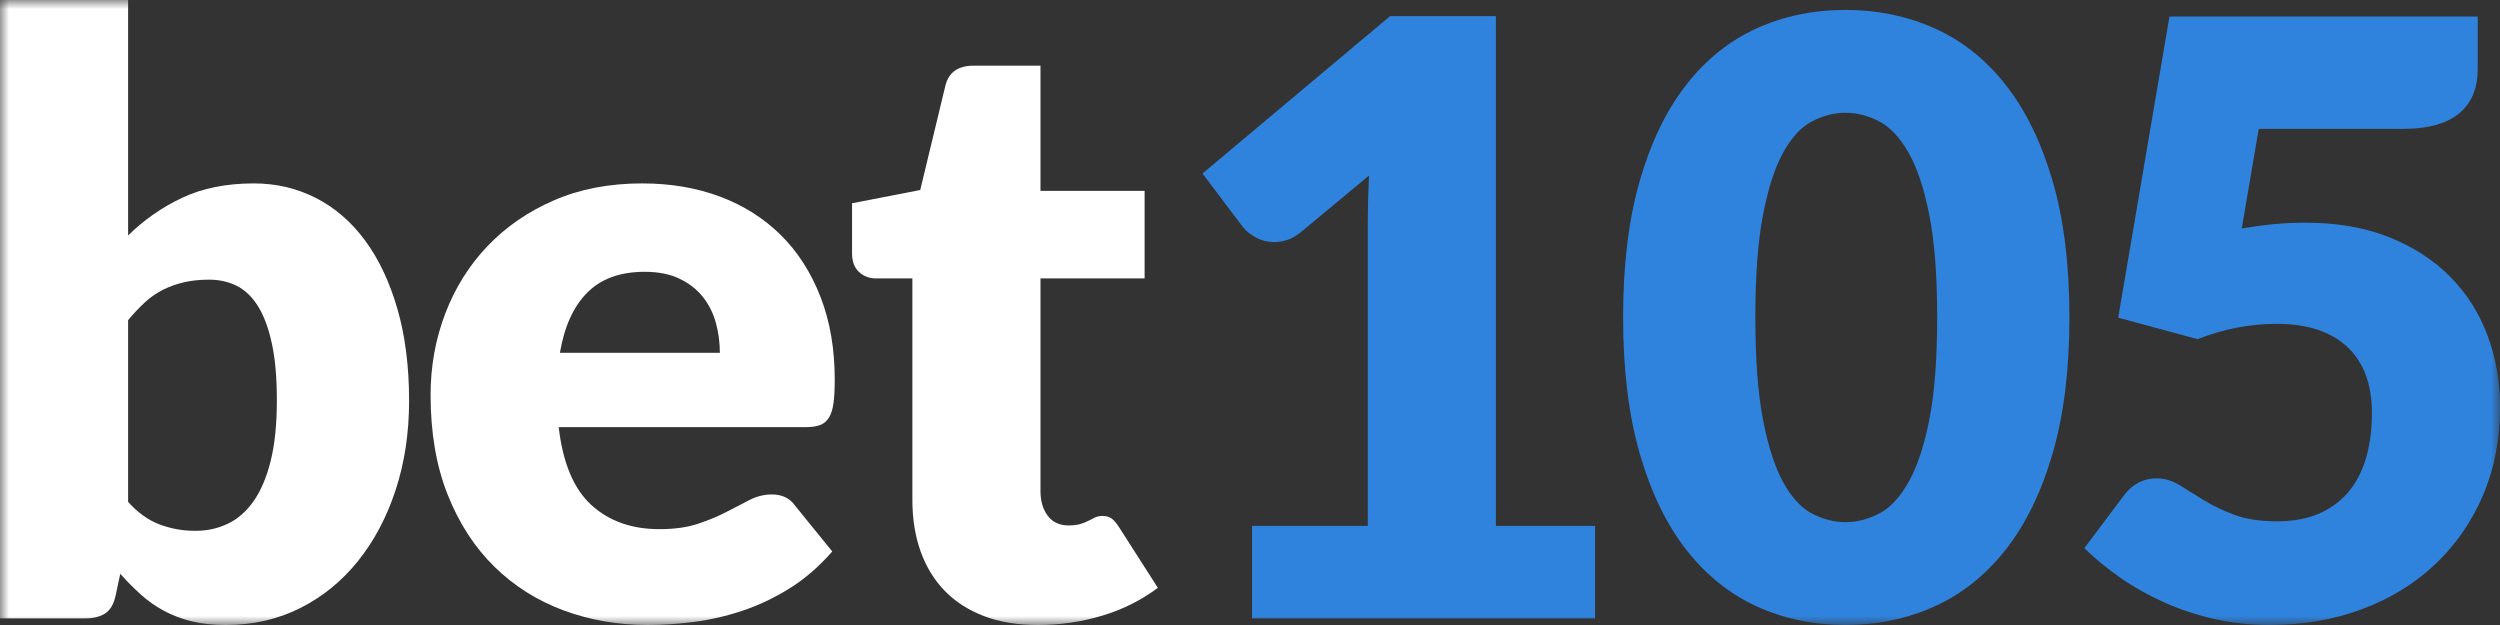 <?xml version="1.0" encoding="UTF-8"?>
<svg xmlns="http://www.w3.org/2000/svg" width="140" height="35" viewBox="0 0 140 35" fill="none">
  <rect x="0" y="0" width="140" height="35" fill="#333333" stroke="none"/>
  <g clip-path="url(#clip0_2720_54777)">
    <mask id="mask0_2720_54777" style="mask-type:luminance" maskUnits="userSpaceOnUse" x="0" y="0" width="140" height="35">
      <path d="M140 0H0V35H140V0Z" fill="white"></path>
    </mask>
    <g mask="url(#mask0_2720_54777)">
      <path d="M0 34.63V0H7.174V13.186C8.067 12.307 9.083 11.601 10.216 11.069C11.35 10.537 12.681 10.271 14.208 10.271C15.458 10.271 16.615 10.54 17.679 11.081C18.744 11.621 19.661 12.411 20.433 13.452C21.205 14.493 21.81 15.768 22.25 17.28C22.689 18.793 22.909 20.51 22.909 22.439C22.909 24.243 22.657 25.909 22.157 27.436C21.657 28.962 20.954 30.29 20.051 31.414C19.149 32.539 18.07 33.418 16.812 34.052C15.553 34.685 14.162 35 12.635 35C11.926 35 11.29 34.931 10.726 34.792C10.162 34.653 9.647 34.456 9.175 34.202C8.704 33.947 8.273 33.644 7.879 33.288C7.486 32.932 7.104 32.548 6.734 32.132L6.479 33.334C6.372 33.829 6.176 34.167 5.889 34.352C5.603 34.537 5.23 34.63 4.767 34.63H0ZM11.709 15.661C11.185 15.661 10.711 15.71 10.286 15.811C9.861 15.912 9.467 16.054 9.106 16.239C8.744 16.424 8.409 16.659 8.099 16.945C7.79 17.231 7.483 17.558 7.174 17.928V28.106C7.714 28.708 8.299 29.127 8.932 29.367C9.566 29.607 10.228 29.726 10.922 29.726C11.617 29.726 12.195 29.596 12.75 29.332C13.306 29.069 13.789 28.65 14.197 28.072C14.604 27.493 14.926 26.742 15.157 25.816C15.388 24.891 15.504 23.766 15.504 22.439C15.504 21.112 15.412 20.111 15.226 19.247C15.041 18.382 14.784 17.685 14.451 17.153C14.119 16.621 13.722 16.239 13.259 16.008C12.797 15.777 12.279 15.661 11.709 15.661Z" fill="white"></path>
      <path d="M35.961 10.271C37.549 10.271 39.004 10.517 40.323 11.011C41.642 11.506 42.776 12.223 43.725 13.163C44.674 14.102 45.414 15.256 45.946 16.621C46.479 17.986 46.745 19.533 46.745 21.259C46.745 21.8 46.722 22.239 46.675 22.578C46.629 22.916 46.545 23.188 46.421 23.387C46.296 23.587 46.132 23.726 45.923 23.804C45.715 23.882 45.449 23.919 45.125 23.919H31.287C31.518 25.923 32.129 27.378 33.115 28.28C34.101 29.182 35.374 29.633 36.933 29.633C37.766 29.633 38.484 29.532 39.085 29.332C39.687 29.133 40.222 28.907 40.694 28.662C41.165 28.416 41.596 28.19 41.989 27.991C42.383 27.791 42.796 27.69 43.227 27.69C43.797 27.69 44.231 27.898 44.523 28.315L46.606 30.882C45.865 31.73 45.067 32.421 44.211 32.953C43.355 33.485 42.475 33.901 41.573 34.202C40.67 34.503 39.768 34.711 38.865 34.827C37.963 34.942 37.104 35 36.285 35C34.605 35 33.025 34.725 31.553 34.179C30.081 33.632 28.791 32.817 27.689 31.738C26.587 30.66 25.713 29.318 25.074 27.713C24.434 26.108 24.113 24.243 24.113 22.115C24.113 20.51 24.388 18.992 24.935 17.558C25.482 16.124 26.268 14.866 27.295 13.787C28.322 12.709 29.563 11.853 31.021 11.219C32.479 10.586 34.124 10.271 35.961 10.271ZM36.1 15.221C34.726 15.221 33.656 15.612 32.884 16.39C32.111 17.168 31.602 18.289 31.356 19.756H40.312C40.312 19.186 40.239 18.631 40.092 18.09C39.944 17.549 39.707 17.069 39.374 16.644C39.042 16.219 38.608 15.878 38.067 15.615C37.526 15.351 36.872 15.221 36.1 15.221Z" fill="white"></path>
      <path d="M58.128 35C56.986 35 55.979 34.835 55.108 34.503C54.237 34.17 53.503 33.702 52.91 33.092C52.317 32.481 51.866 31.747 51.556 30.883C51.247 30.018 51.093 29.055 51.093 27.991V15.592H49.057C48.687 15.592 48.371 15.473 48.108 15.233C47.845 14.993 47.715 14.643 47.715 14.181V11.382L51.533 10.641L52.944 4.789C53.13 4.048 53.653 3.678 54.518 3.678H58.267V10.688H64.098V15.592H58.267V27.505C58.267 28.06 58.403 28.52 58.672 28.881C58.941 29.243 59.331 29.425 59.84 29.425C60.104 29.425 60.324 29.399 60.5 29.344C60.676 29.289 60.833 29.229 60.963 29.159C61.093 29.09 61.217 29.029 61.333 28.974C61.449 28.919 61.585 28.893 61.738 28.893C61.955 28.893 62.128 28.942 62.259 29.043C62.389 29.145 62.525 29.301 62.664 29.518L64.839 32.918C63.913 33.612 62.872 34.133 61.715 34.48C60.558 34.827 59.363 35 58.128 35Z" fill="white"></path>
      <path d="M70.117 29.448H76.596V12.445C76.596 11.613 76.619 10.742 76.665 9.831L72.847 13.001C72.601 13.2 72.353 13.345 72.107 13.428C71.861 13.512 71.621 13.556 71.389 13.556C70.987 13.556 70.629 13.466 70.313 13.29C69.998 13.113 69.761 12.922 69.608 12.723L67.34 9.716L77.846 0.902H83.769V29.448H89.323V34.63H70.117V29.448Z" fill="#3083DC"></path>
      <path d="M115.887 17.766C115.887 20.713 115.571 23.263 114.938 25.423C114.304 27.583 113.431 29.37 112.311 30.79C111.192 32.21 109.867 33.265 108.331 33.959C106.795 34.653 105.135 35 103.344 35C101.554 35 99.899 34.653 98.38 33.959C96.862 33.265 95.546 32.21 94.435 30.79C93.324 29.37 92.457 27.583 91.832 25.423C91.207 23.263 90.894 20.713 90.894 17.766C90.894 14.819 91.207 12.269 91.832 10.109C92.457 7.949 93.324 6.162 94.435 4.742C95.546 3.322 96.862 2.27 98.38 1.585C99.899 0.899 101.554 0.555 103.344 0.555C105.135 0.555 106.795 0.899 108.331 1.585C109.867 2.27 111.192 3.322 112.311 4.742C113.431 6.162 114.304 7.949 114.938 10.109C115.571 12.269 115.887 14.819 115.887 17.766ZM108.482 17.766C108.482 15.438 108.334 13.53 108.042 12.041C107.75 10.552 107.359 9.383 106.873 8.536C106.387 7.689 105.835 7.105 105.219 6.789C104.603 6.474 103.978 6.315 103.344 6.315C102.711 6.315 102.092 6.474 101.482 6.789C100.871 7.105 100.333 7.689 99.861 8.536C99.39 9.383 99.014 10.552 98.728 12.041C98.441 13.53 98.299 15.438 98.299 17.766C98.299 20.094 98.441 22.023 98.728 23.503C99.014 24.983 99.39 26.152 99.861 27.008C100.333 27.863 100.871 28.451 101.482 28.766C102.092 29.081 102.711 29.24 103.344 29.24C103.978 29.24 104.603 29.081 105.219 28.766C105.835 28.451 106.387 27.863 106.873 27.008C107.359 26.152 107.75 24.983 108.042 23.503C108.334 22.023 108.482 20.111 108.482 17.766Z" fill="#3083DC"></path>
      <path d="M138.752 3.886C138.752 4.381 138.674 4.826 138.521 5.228C138.368 5.63 138.125 5.98 137.792 6.281C137.459 6.581 137.026 6.813 136.485 6.975C135.944 7.136 135.296 7.217 134.541 7.217H126.488L125.539 12.792C126.173 12.685 126.78 12.604 127.367 12.55C127.955 12.495 128.524 12.469 129.08 12.469C130.853 12.469 132.421 12.738 133.777 13.278C135.134 13.819 136.276 14.553 137.202 15.487C138.128 16.421 138.825 17.514 139.296 18.772C139.768 20.03 140.002 21.375 140.002 22.809C140.002 24.613 139.681 26.259 139.042 27.748C138.402 29.237 137.512 30.521 136.369 31.599C135.226 32.678 133.867 33.517 132.285 34.109C130.702 34.702 128.973 35 127.09 35C125.993 35 124.949 34.884 123.954 34.653C122.959 34.422 122.025 34.109 121.154 33.716C120.283 33.323 119.476 32.869 118.736 32.351C117.995 31.834 117.324 31.284 116.723 30.697L118.944 27.736C119.176 27.427 119.445 27.193 119.754 27.031C120.064 26.869 120.393 26.788 120.749 26.788C121.212 26.788 121.649 26.915 122.057 27.169C122.464 27.424 122.913 27.702 123.399 28.002C123.885 28.303 124.452 28.578 125.1 28.823C125.748 29.069 126.549 29.194 127.506 29.194C128.464 29.194 129.279 29.035 129.959 28.719C130.639 28.404 131.188 27.971 131.614 27.424C132.039 26.878 132.345 26.235 132.539 25.504C132.733 24.772 132.828 23.989 132.828 23.156C132.828 21.522 132.366 20.276 131.44 19.42C130.514 18.564 129.204 18.136 127.506 18.136C125.993 18.136 124.512 18.422 123.063 18.992L118.62 17.789L121.49 0.925H138.752V3.886Z" fill="#3083DC"></path>
    </g>
  </g>
  <defs>
    <clipPath id="clip0_2720_54777">
      <rect width="140" height="35" fill="white"></rect>
    </clipPath>
  </defs>
</svg>
